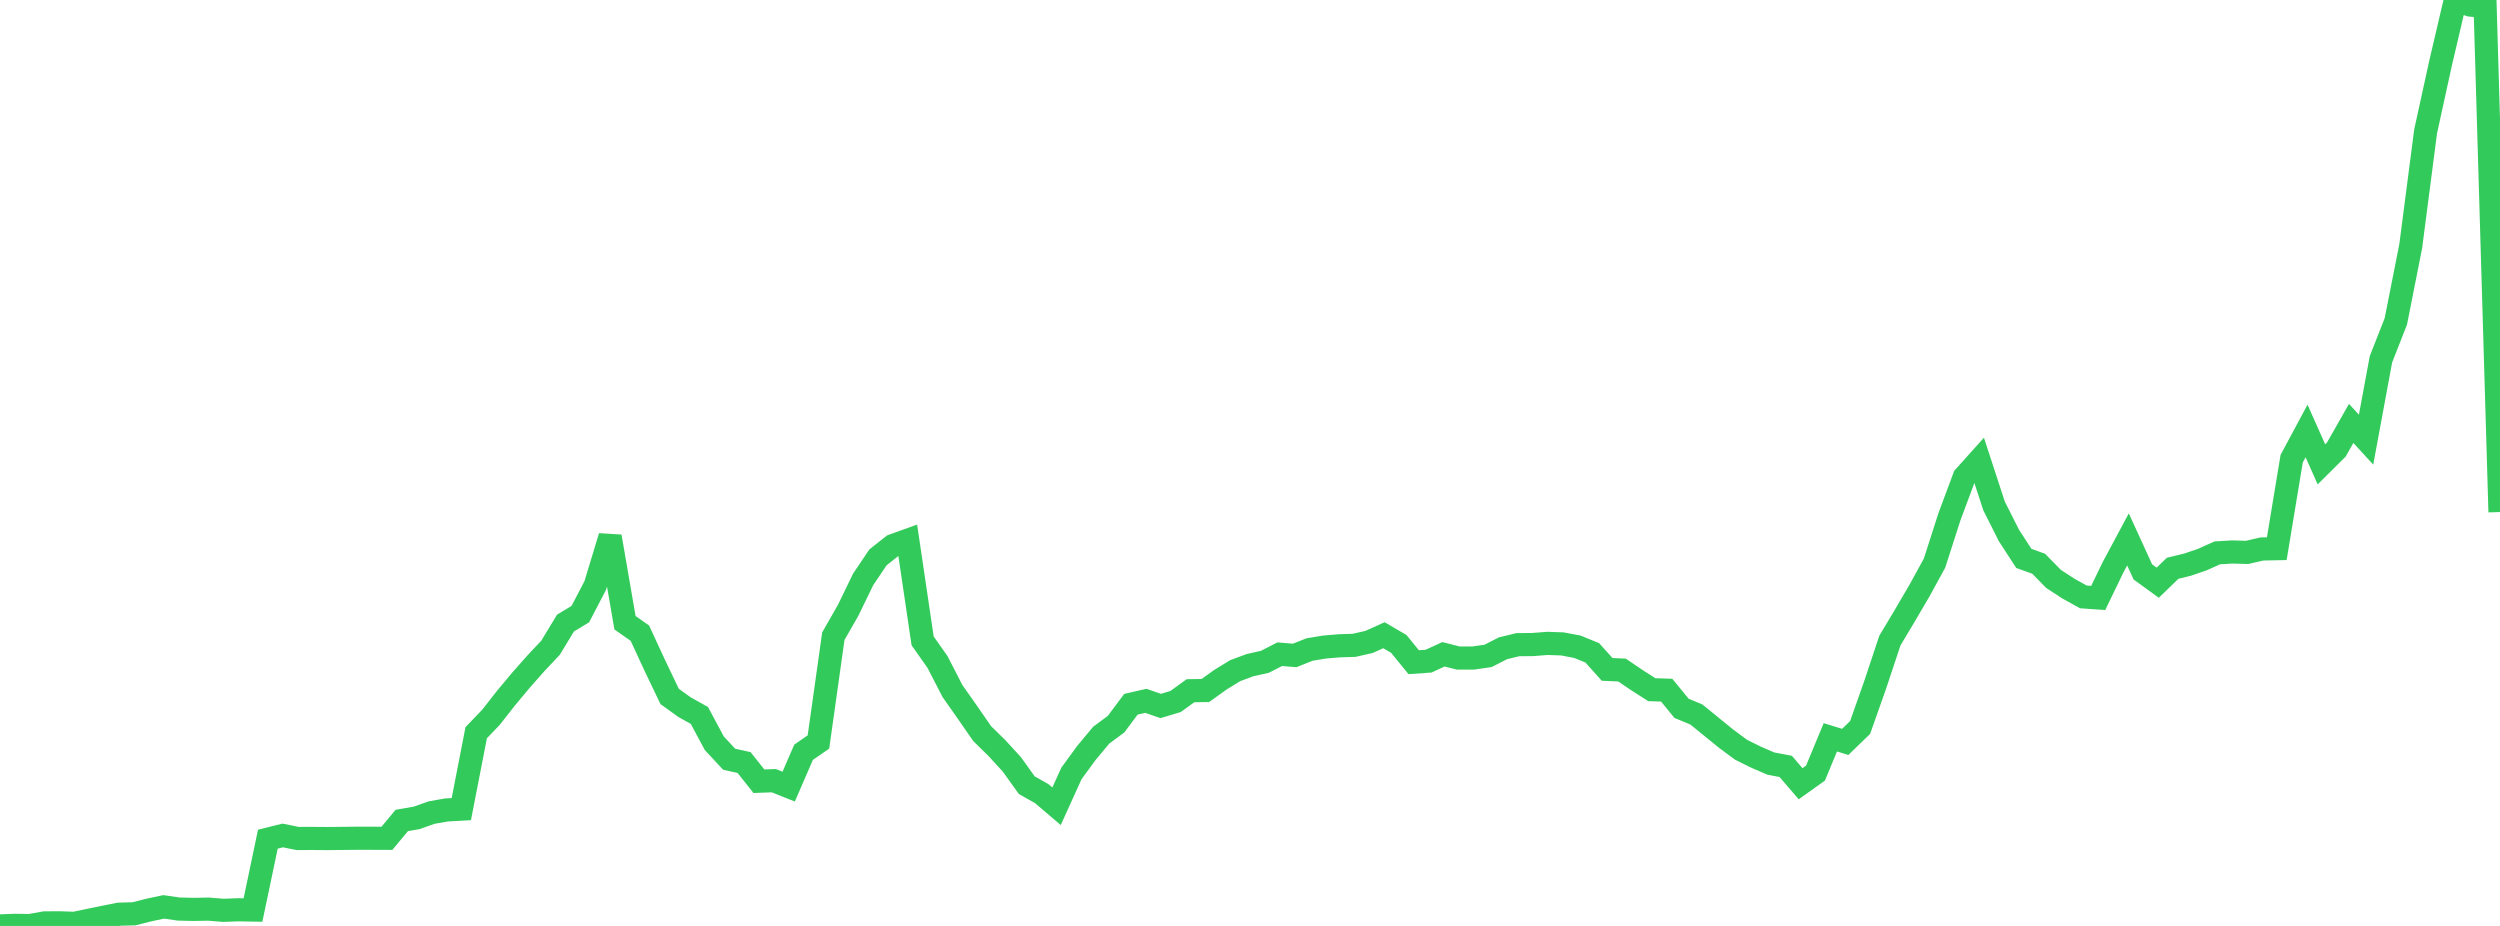<?xml version="1.0" standalone="no"?>
<!DOCTYPE svg PUBLIC "-//W3C//DTD SVG 1.1//EN" "http://www.w3.org/Graphics/SVG/1.1/DTD/svg11.dtd">

<svg width="135" height="50" viewBox="0 0 135 50" preserveAspectRatio="none" 
  xmlns="http://www.w3.org/2000/svg"
  xmlns:xlink="http://www.w3.org/1999/xlink">


<polyline points="0.0, 50.0 0.804, 49.968 1.607, 49.981 2.411, 49.837 3.214, 49.832 4.018, 49.86 4.821, 49.692 5.625, 49.527 6.429, 49.366 7.232, 49.346 8.036, 49.142 8.839, 48.971 9.643, 49.088 10.446, 49.108 11.25, 49.092 12.054, 49.158 12.857, 49.128 13.661, 49.142 14.464, 45.316 15.268, 45.115 16.071, 45.278 16.875, 45.276 17.679, 45.282 18.482, 45.274 19.286, 45.265 20.089, 45.266 20.893, 45.269 21.696, 44.305 22.5, 44.165 23.304, 43.88 24.107, 43.738 24.911, 43.693 25.714, 39.568 26.518, 38.728 27.321, 37.702 28.125, 36.739 28.929, 35.829 29.732, 34.975 30.536, 33.646 31.339, 33.16 32.143, 31.617 32.946, 28.972 33.75, 33.628 34.554, 34.192 35.357, 35.928 36.161, 37.608 36.964, 38.186 37.768, 38.635 38.571, 40.134 39.375, 40.999 40.179, 41.177 40.982, 42.186 41.786, 42.157 42.589, 42.477 43.393, 40.622 44.196, 40.067 45.0, 34.355 45.804, 32.948 46.607, 31.292 47.411, 30.098 48.214, 29.463 49.018, 29.173 49.821, 34.605 50.625, 35.746 51.429, 37.31 52.232, 38.452 53.036, 39.613 53.839, 40.401 54.643, 41.28 55.446, 42.4 56.25, 42.854 57.054, 43.539 57.857, 41.767 58.661, 40.665 59.464, 39.701 60.268, 39.104 61.071, 38.028 61.875, 37.845 62.679, 38.123 63.482, 37.881 64.286, 37.299 65.089, 37.288 65.893, 36.711 66.696, 36.218 67.5, 35.918 68.304, 35.738 69.107, 35.327 69.911, 35.394 70.714, 35.075 71.518, 34.941 72.321, 34.873 73.125, 34.848 73.929, 34.664 74.732, 34.302 75.536, 34.772 76.339, 35.758 77.143, 35.702 77.946, 35.332 78.75, 35.535 79.554, 35.534 80.357, 35.418 81.161, 35.007 81.964, 34.812 82.768, 34.805 83.571, 34.743 84.375, 34.772 85.179, 34.926 85.982, 35.253 86.786, 36.148 87.589, 36.183 88.393, 36.728 89.196, 37.243 90.0, 37.269 90.804, 38.25 91.607, 38.585 92.411, 39.24 93.214, 39.892 94.018, 40.487 94.821, 40.885 95.625, 41.233 96.429, 41.385 97.232, 42.322 98.036, 41.749 98.839, 39.815 99.643, 40.062 100.446, 39.284 101.25, 37.009 102.054, 34.591 102.857, 33.249 103.661, 31.876 104.464, 30.41 105.268, 27.908 106.071, 25.755 106.875, 24.859 107.679, 27.321 108.482, 28.914 109.286, 30.153 110.089, 30.443 110.893, 31.263 111.696, 31.786 112.5, 32.233 113.304, 32.289 114.107, 30.628 114.911, 29.128 115.714, 30.882 116.518, 31.466 117.321, 30.688 118.125, 30.492 118.929, 30.217 119.732, 29.855 120.536, 29.807 121.339, 29.83 122.143, 29.645 122.946, 29.629 123.75, 24.77 124.554, 23.272 125.357, 25.075 126.161, 24.277 126.964, 22.865 127.768, 23.743 128.571, 19.402 129.375, 17.357 130.179, 13.293 130.982, 7.103 131.786, 3.431 132.589, 0.0 133.393, 0.273 134.196, 0.349 135.0, 27.651" fill="none" stroke="#32ca5b" stroke-width="1.25"/>

</svg>